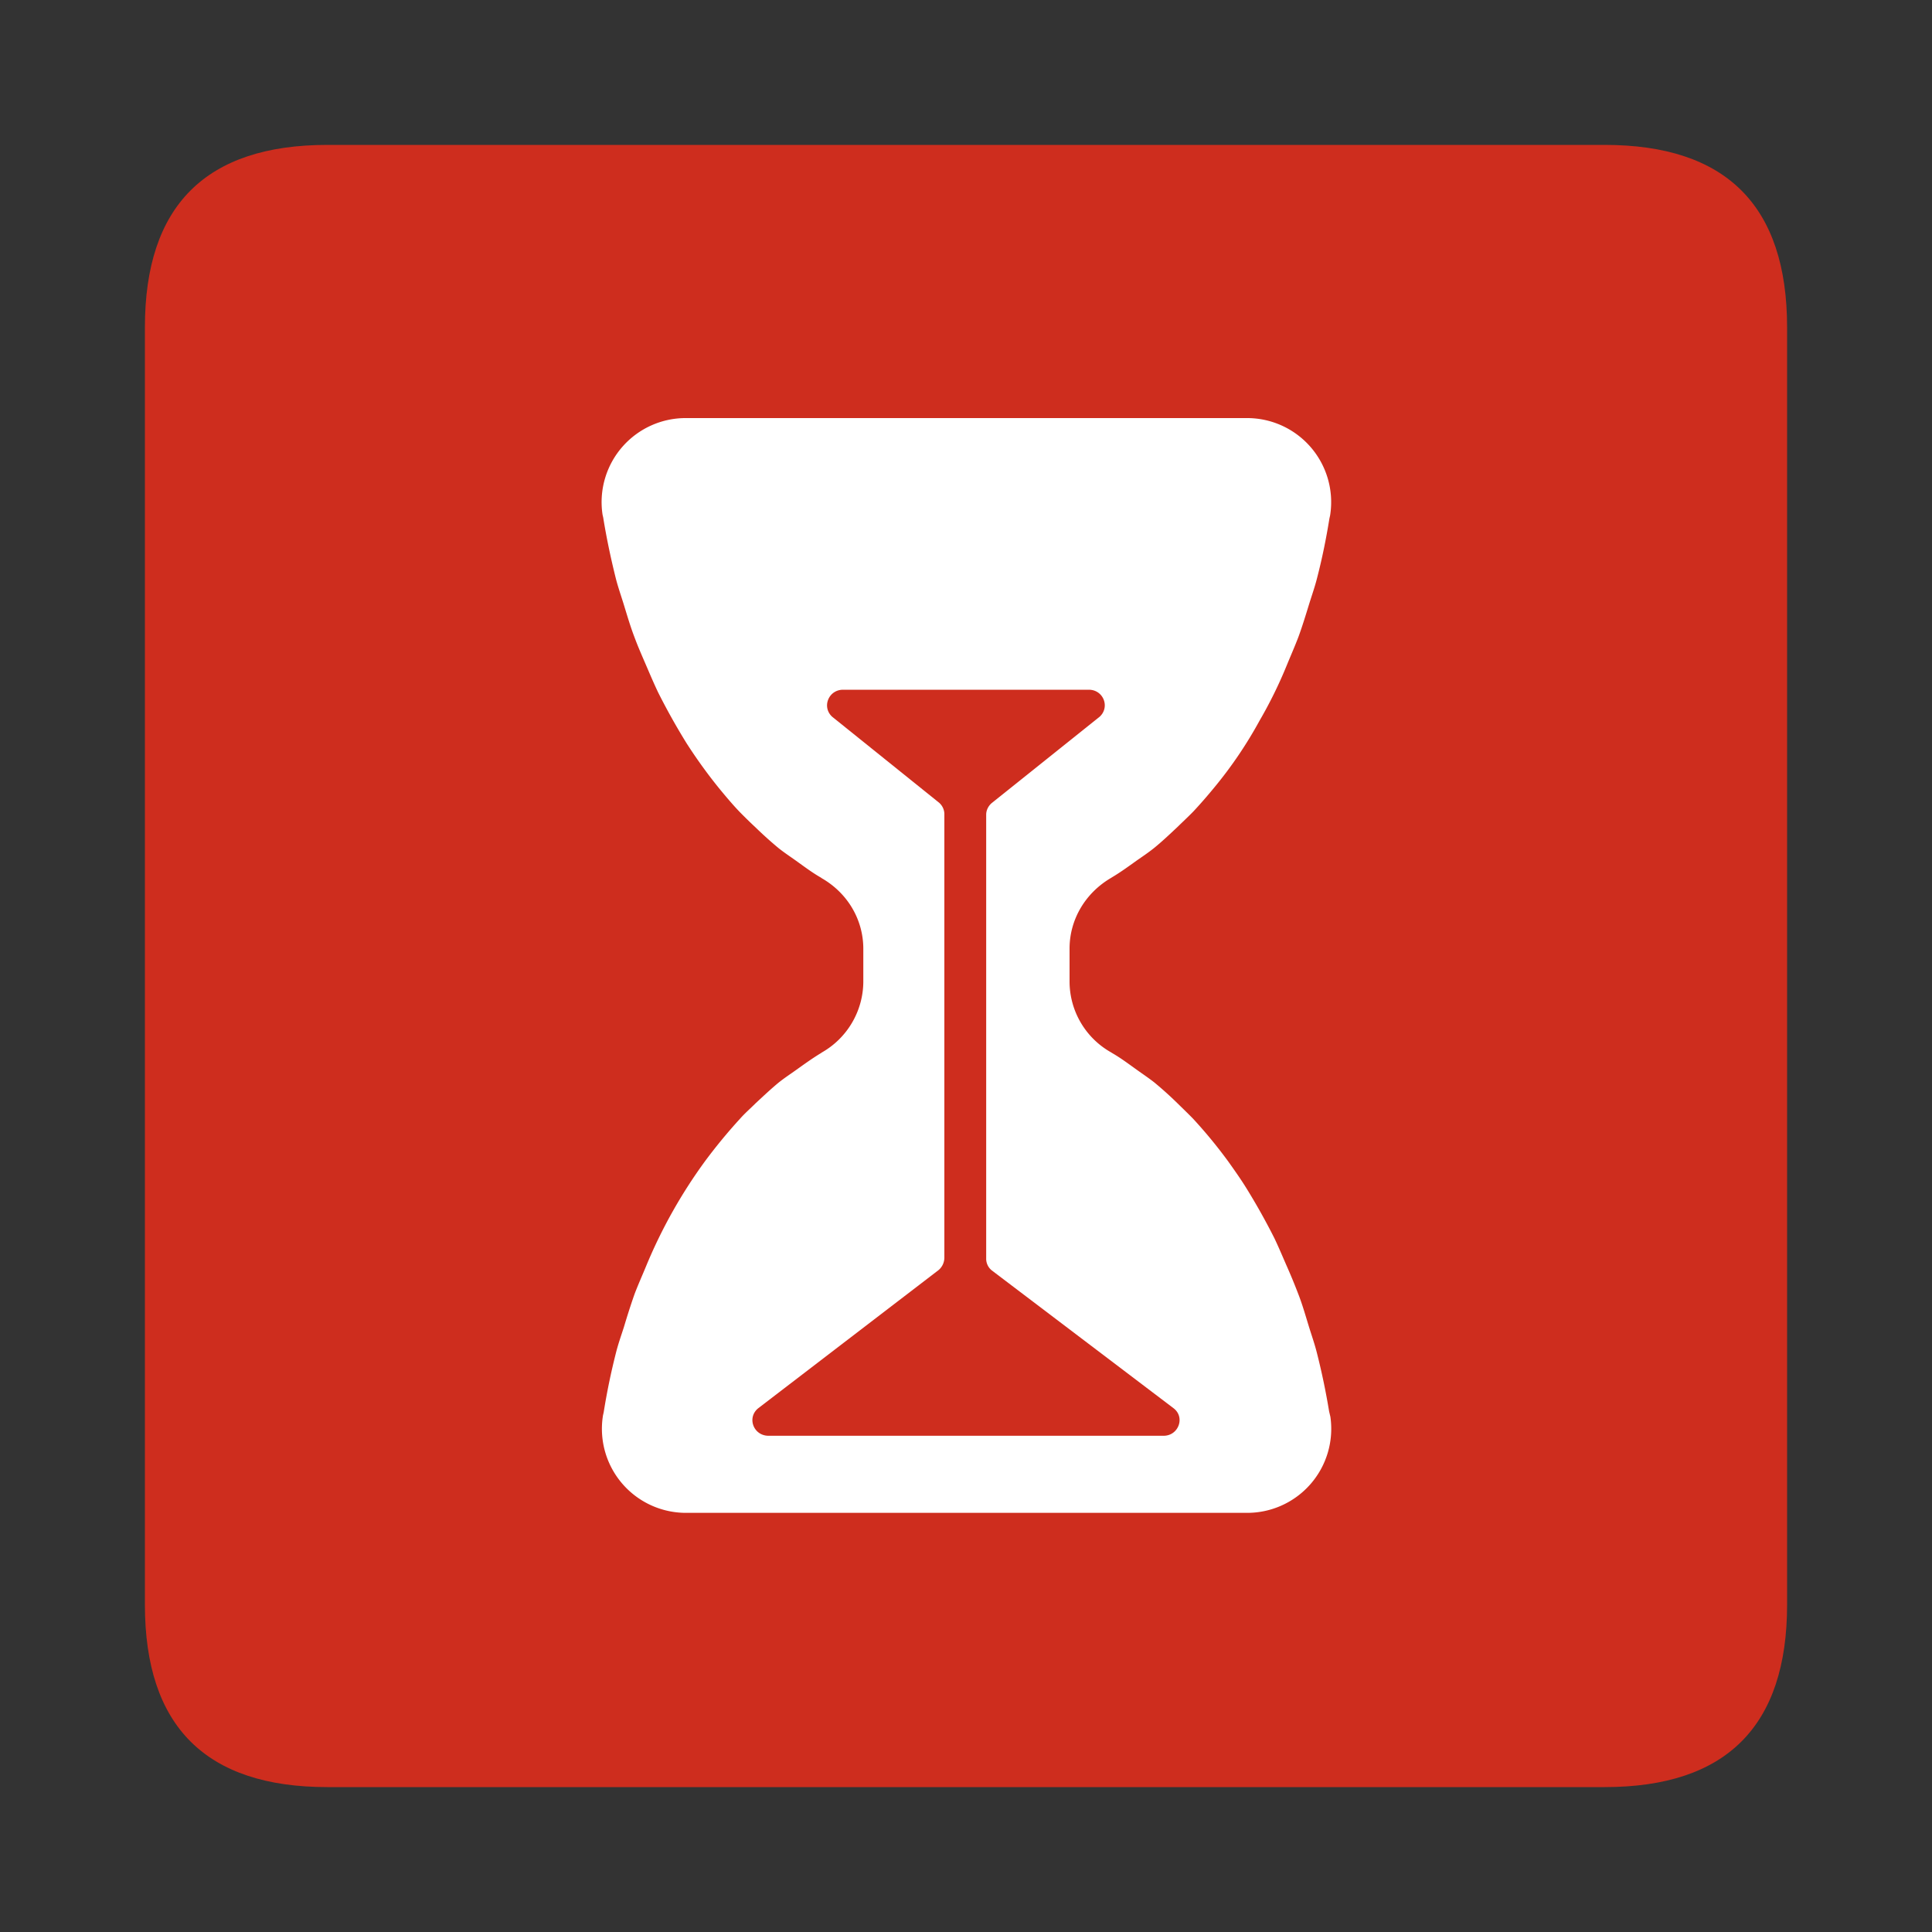 <?xml version="1.0" standalone="no"?><!DOCTYPE svg PUBLIC "-//W3C//DTD SVG 1.1//EN" "http://www.w3.org/Graphics/SVG/1.1/DTD/svg11.dtd"><svg t="1704693632219" class="icon" viewBox="0 0 1024 1024" version="1.1" xmlns="http://www.w3.org/2000/svg" p-id="3546" xmlns:xlink="http://www.w3.org/1999/xlink" width="200" height="200"><rect x="0" y="0" width="1024" height="1024" fill="#333333" stroke="none"/><path d="M76.8 76.8m96.717 0l676.966 0q96.717 0 96.717 96.717l0 676.966q0 96.717-96.717 96.717l-676.966 0q-96.717 0-96.717-96.717l0-676.966q0-96.717 96.717-96.717Z" fill="#CE2D1E" p-id="3547"></path><path d="M704.461 748.083a368.589 368.589 0 0 0-6.451-30.925c-1.178-4.71-2.765-9.216-4.198-13.824-1.843-5.99-3.533-11.981-5.786-17.715a311.091 311.091 0 0 0-6.298-15.206c-2.048-4.71-4.096-9.574-6.298-14.182a349.542 349.542 0 0 0-14.95-26.675c-3.021-4.864-6.298-9.472-9.574-14.08a257.843 257.843 0 0 0-18.637-22.63c-2.765-2.816-5.53-5.478-8.294-8.192a193.894 193.894 0 0 0-12.186-10.957c-3.072-2.406-6.144-4.454-9.216-6.656-4.301-3.072-8.499-6.246-12.954-8.806l-0.819-0.512a43.162 43.162 0 0 1-21.914-37.427V502.784c0-15.462 8.397-29.491 21.914-37.427l0.819-0.512c4.454-2.662 8.653-5.734 12.954-8.806 3.174-2.202 6.144-4.198 9.216-6.656 4.198-3.43 8.141-7.168 12.186-10.957 2.765-2.714 5.632-5.376 8.397-8.192 3.84-4.096 7.475-8.294 11.059-12.646a223.437 223.437 0 0 0 24.166-35.635 234.65 234.65 0 0 0 14.336-29.133c2.048-5.018 4.25-9.984 6.246-15.206 2.099-5.734 3.942-11.776 5.786-17.766 1.434-4.608 3.021-9.062 4.198-13.824 2.611-10.086 4.71-20.429 6.4-30.874 0.154-0.922 0.41-1.69 0.512-2.56a44.544 44.544 0 0 0-44.595-50.995H363.981a44.544 44.544 0 0 0-44.646 50.995c0.154 0.87 0.41 1.638 0.512 2.56 1.741 10.598 3.942 20.941 6.451 31.027 1.178 4.71 2.765 9.216 4.198 13.824 1.843 5.99 3.584 11.981 5.786 17.715 1.946 5.274 4.096 10.086 6.298 15.206 2.048 4.762 4.096 9.574 6.298 14.182a348.877 348.877 0 0 0 14.95 26.726 266.957 266.957 0 0 0 17.203 23.859c3.584 4.352 7.219 8.704 11.008 12.646 2.765 2.816 5.53 5.53 8.397 8.192 3.942 3.84 8.038 7.526 12.237 11.008 3.021 2.406 6.144 4.454 9.216 6.656 4.301 3.072 8.499 6.246 12.954 8.806 0.256 0.102 0.512 0.358 0.768 0.512 13.67 7.885 21.965 21.965 21.965 37.376v17.562a43.418 43.418 0 0 1-21.965 37.376c-0.256 0.154-0.512 0.41-0.768 0.512-4.454 2.714-8.704 5.786-13.005 8.858-3.021 2.15-6.144 4.198-9.216 6.656-4.147 3.43-8.09 7.168-12.186 10.957-2.714 2.714-5.632 5.222-8.243 8.192a283.341 283.341 0 0 0-18.637 22.63 267.366 267.366 0 0 0-30.874 54.886c-2.048 5.018-4.301 9.984-6.298 15.206-2.048 5.786-3.942 11.776-5.734 17.766-1.485 4.608-3.072 9.062-4.25 13.824-2.56 10.086-4.71 20.429-6.4 31.027-0.154 0.87-0.41 1.638-0.512 2.56a44.544 44.544 0 0 0 44.595 50.944H660.48a44.544 44.544 0 0 0 44.646-50.944l-0.666-2.816z" fill="#FFFFFF" p-id="3548"></path><path d="M407.347 760.986h209.408c7.834 0 11.52-9.728 5.325-14.541l-96.358-73.062a7.885 7.885 0 0 1-3.021-6.4V431.77c0-2.304 1.075-4.454 2.765-5.99l57.344-45.875c5.632-5.12 2.048-14.336-5.734-14.336H446.874c-7.782 0-11.418 9.216-5.786 14.336l56.678 45.568c1.741 1.536 2.765 3.738 2.765 6.042v235.213a8.704 8.704 0 0 1-3.021 6.4l-95.693 73.318c-6.042 4.966-2.458 14.541 5.53 14.541z" fill="#CE2D1E" p-id="3549"></path></svg>